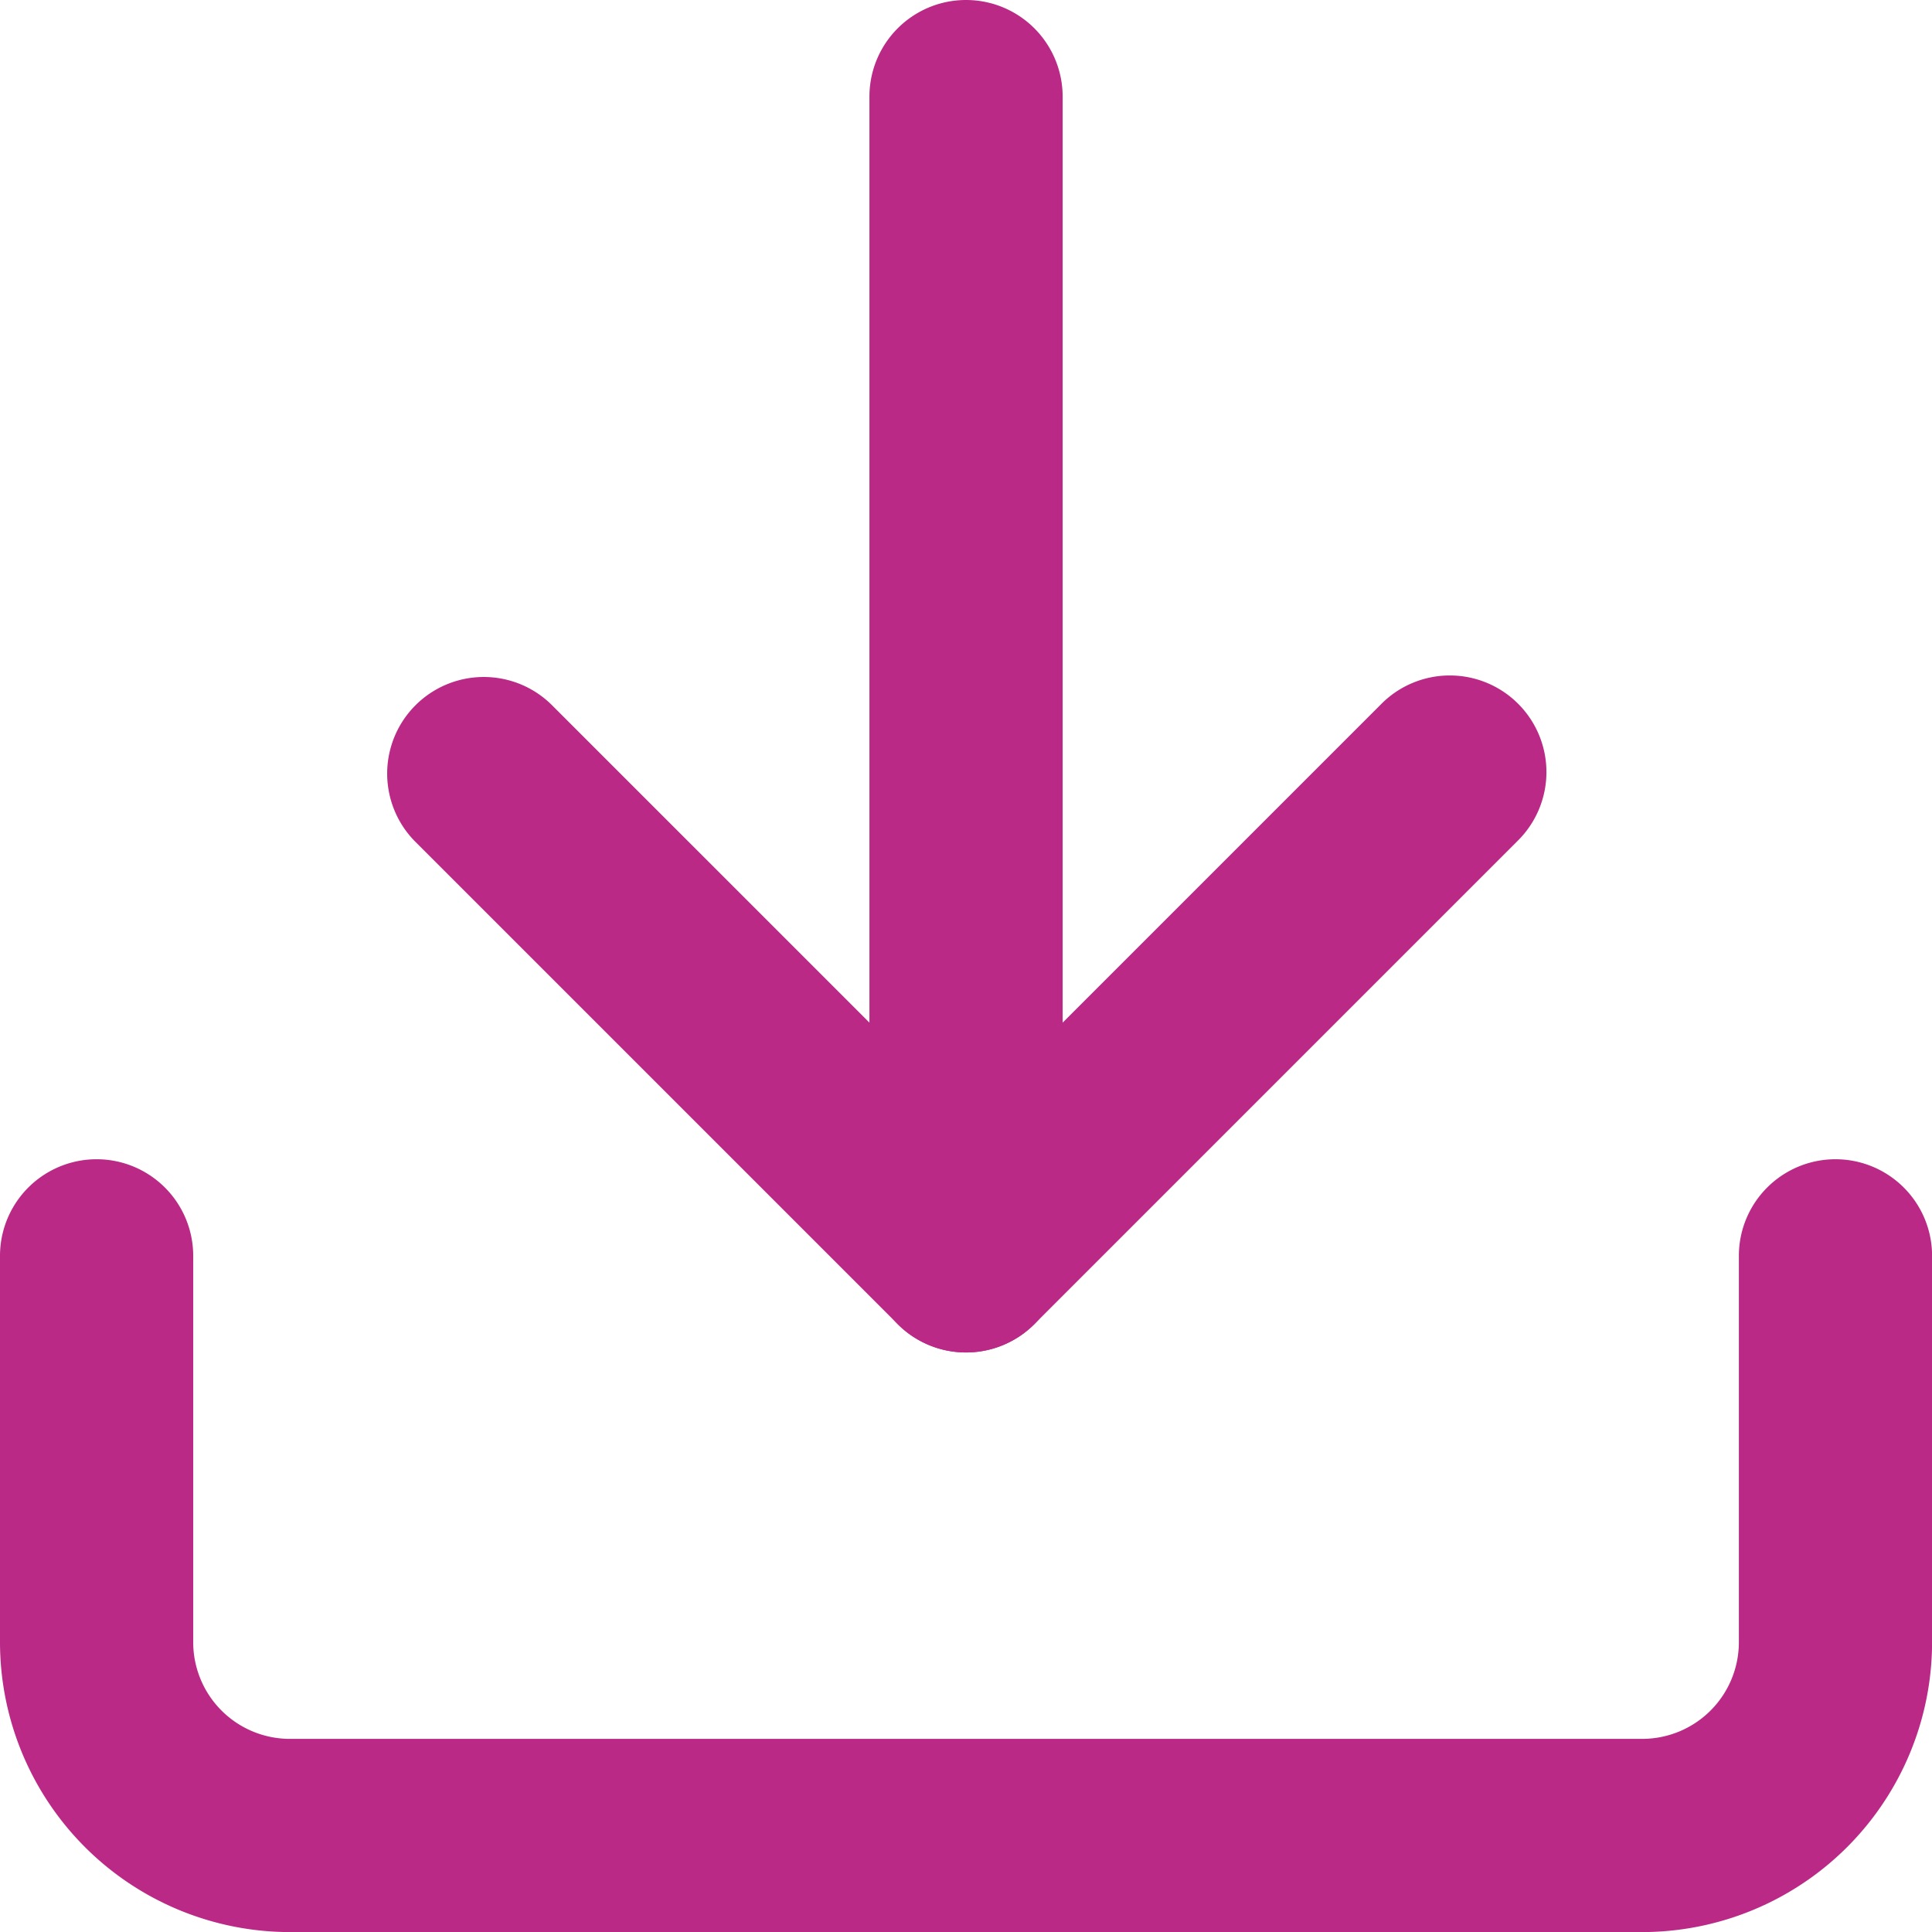 <svg id="Composant_71_3" data-name="Composant 71 – 3" xmlns="http://www.w3.org/2000/svg" width="24.919" height="24.919" viewBox="0 0 24.919 24.919">
  <g id="Groupe_5627" data-name="Groupe 5627">
    <path id="Tracé_9561" data-name="Tracé 9561" d="M21.182,21.968H3.738A3.742,3.742,0,0,1,0,18.23V13.246a1.246,1.246,0,0,1,2.492,0V18.23a1.247,1.247,0,0,0,1.246,1.246H21.182a1.247,1.247,0,0,0,1.246-1.246V13.246a1.246,1.246,0,0,1,2.492,0V18.23A3.742,3.742,0,0,1,21.182,21.968Z" transform="translate(0 2.952)" fill="#ba2986"/>
    <path id="Tracé_9562" data-name="Tracé 9562" d="M11.476,15.722a1.242,1.242,0,0,1-.881-.365l-6.23-6.23A1.246,1.246,0,0,1,6.127,7.365l5.349,5.349,5.349-5.349a1.246,1.246,0,1,1,1.762,1.762l-6.23,6.23A1.242,1.242,0,0,1,11.476,15.722Z" transform="translate(0.984 1.722)" fill="#ba2986"/>
    <path id="Ligne_159" data-name="Ligne 159" d="M.246,16.444A1.246,1.246,0,0,1-1,15.2V.246a1.246,1.246,0,0,1,2.492,0V15.2A1.246,1.246,0,0,1,.246,16.444Z" transform="translate(12.214 1)" fill="#ba2986"/>
  </g>
</svg>
